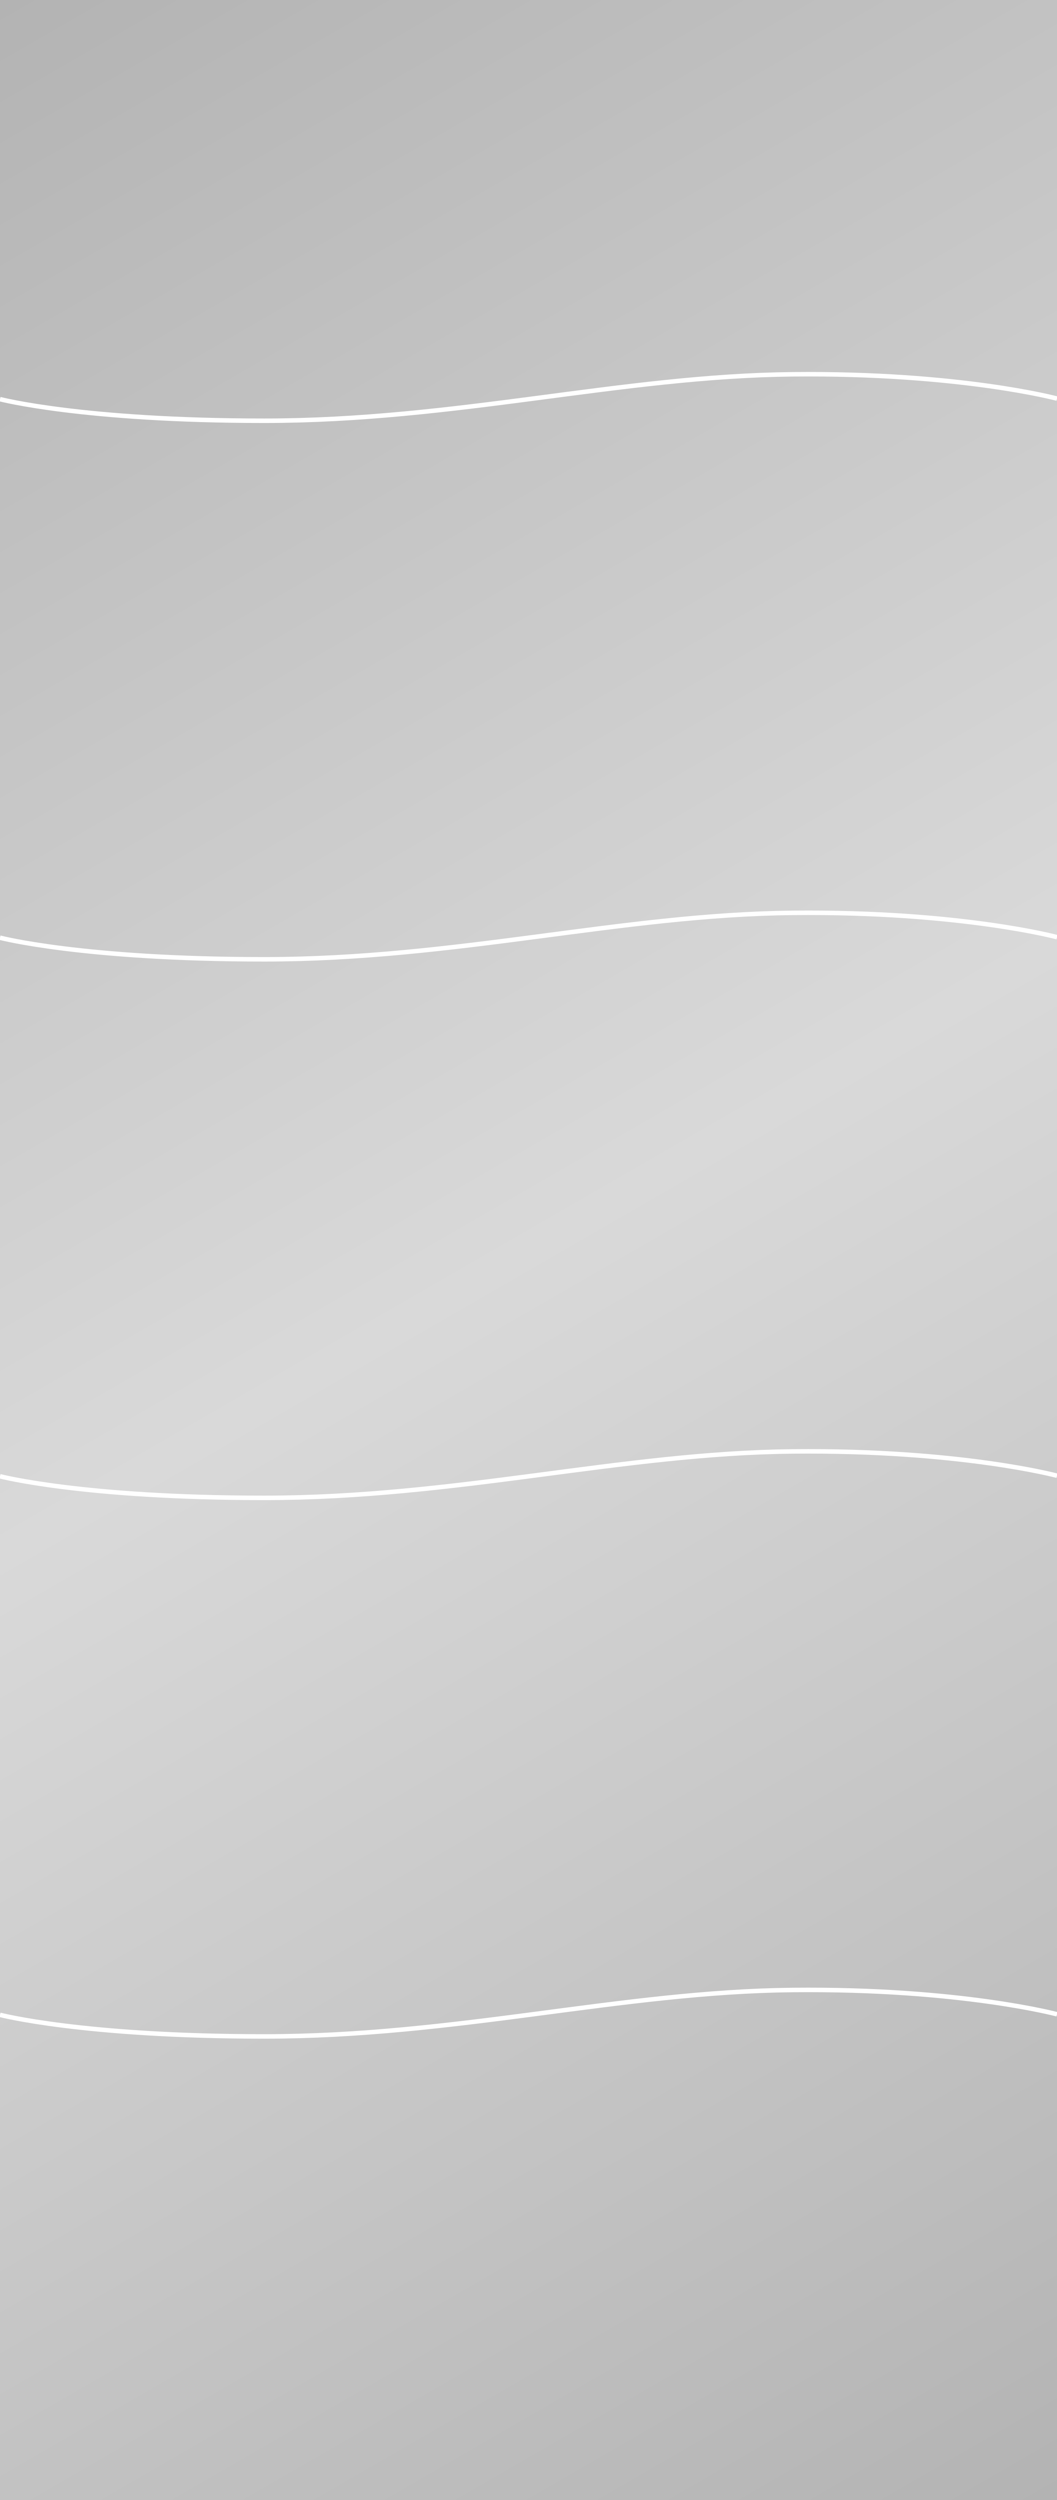 <?xml version="1.0" encoding="iso-8859-1"?>
<!-- Generator: Adobe Illustrator 28.3.0, SVG Export Plug-In . SVG Version: 6.00 Build 0)  -->
<svg version="1.1" xmlns="http://www.w3.org/2000/svg" xmlns:xlink="http://www.w3.org/1999/xlink" x="0px" y="0px"
	 viewBox="0 0 236.41 558.992" style="enable-background:new 0 0 236.41 558.992;" xml:space="preserve">
<rect x="0" y="0" width="236.41" height="558.992" fill="#333333" stroke="none"/>
<g id="Ebene_1">
	<g>
		<linearGradient id="SVGID_1_" gradientUnits="userSpaceOnUse" x1="-32.371" y1="18.69" x2="268.782" y2="540.303">
			<stop  offset="0" style="stop-color:#B3B3B3"/>
			<stop  offset="0.5" style="stop-color:#D9D9D9"/>
			<stop  offset="1" style="stop-color:#B3B3B3"/>
		</linearGradient>
		<rect style="fill:url(#SVGID_1_);" width="236.41" height="558.992"/>
	</g>
</g>
<g id="Ebene_3">
	<g>
		<path style="fill:none;stroke:#FFFFFF;stroke-width:1.006;stroke-miterlimit:10;" d="M236.41,89.121
			c0,0-21.719-5.817-59.155-5.433c-38.336,0.393-75.209,10.387-118.17,10.387C18.406,94.075,0,89.245,0,89.245"/>
		<path style="fill:none;stroke:#FFFFFF;stroke-width:1.006;stroke-miterlimit:10;" d="M236.41,209.537
			c0,0-21.719-5.817-59.155-5.433c-38.336,0.393-75.209,10.387-118.17,10.387C18.406,214.49,0,209.66,0,209.66"/>
		<path style="fill:none;stroke:#FFFFFF;stroke-width:1.006;stroke-miterlimit:10;" d="M236.41,329.952
			c0,0-21.719-5.817-59.155-5.433c-38.336,0.393-75.209,10.387-118.17,10.387c-40.679,0-59.085-4.83-59.085-4.83"/>
		<path style="fill:none;stroke:#FFFFFF;stroke-width:1.006;stroke-miterlimit:10;" d="M236.41,450.368
			c0,0-21.719-5.817-59.155-5.433c-38.336,0.393-75.209,10.387-118.17,10.387c-40.679,0-59.085-4.83-59.085-4.83"/>
	</g>
</g>
</svg>
